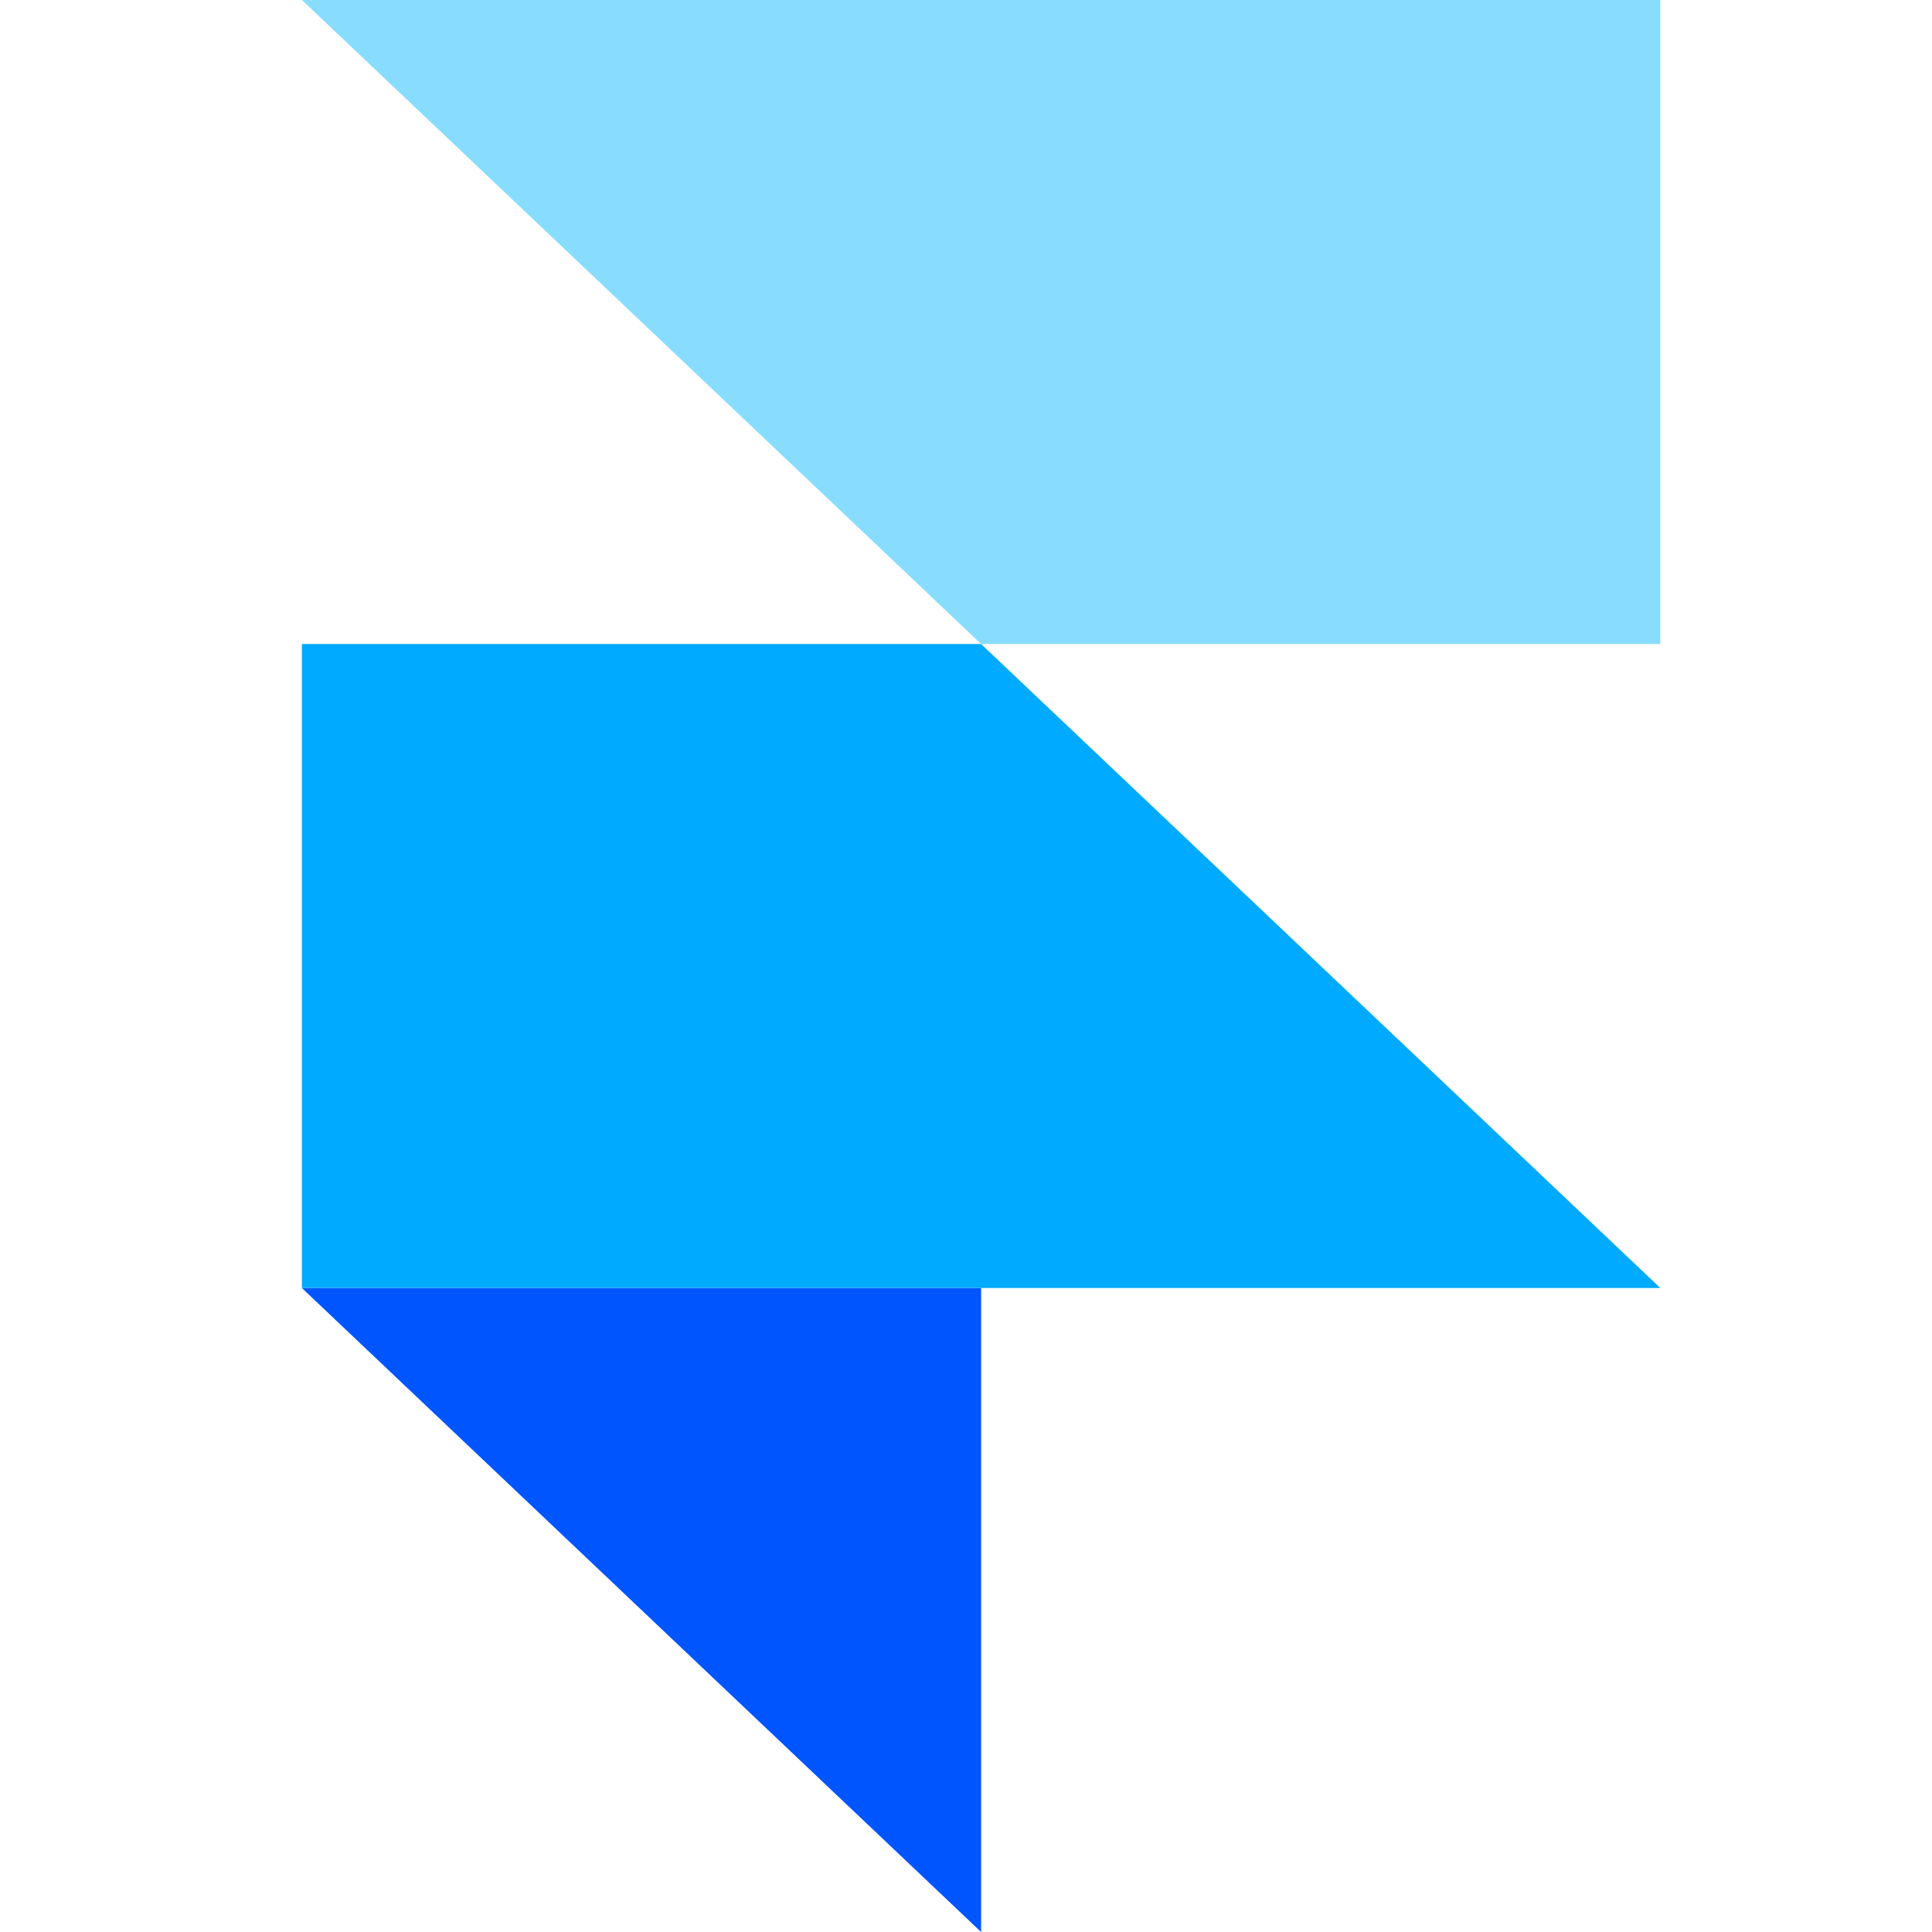 <svg width="64" height="64" viewBox="0 0 64 64" fill="none" xmlns="http://www.w3.org/2000/svg">
<path fill-rule="evenodd" clip-rule="evenodd" d="M10 42.667H32.5V64L10 42.667Z" fill="#0055FF"/>
<path d="M32.5 21.333H10V42.666H55L32.5 21.333Z" fill="#00AAFF"/>
<path d="M10 0L32.5 21.333H55V0H10Z" fill="#88DDFF"/>
</svg>
